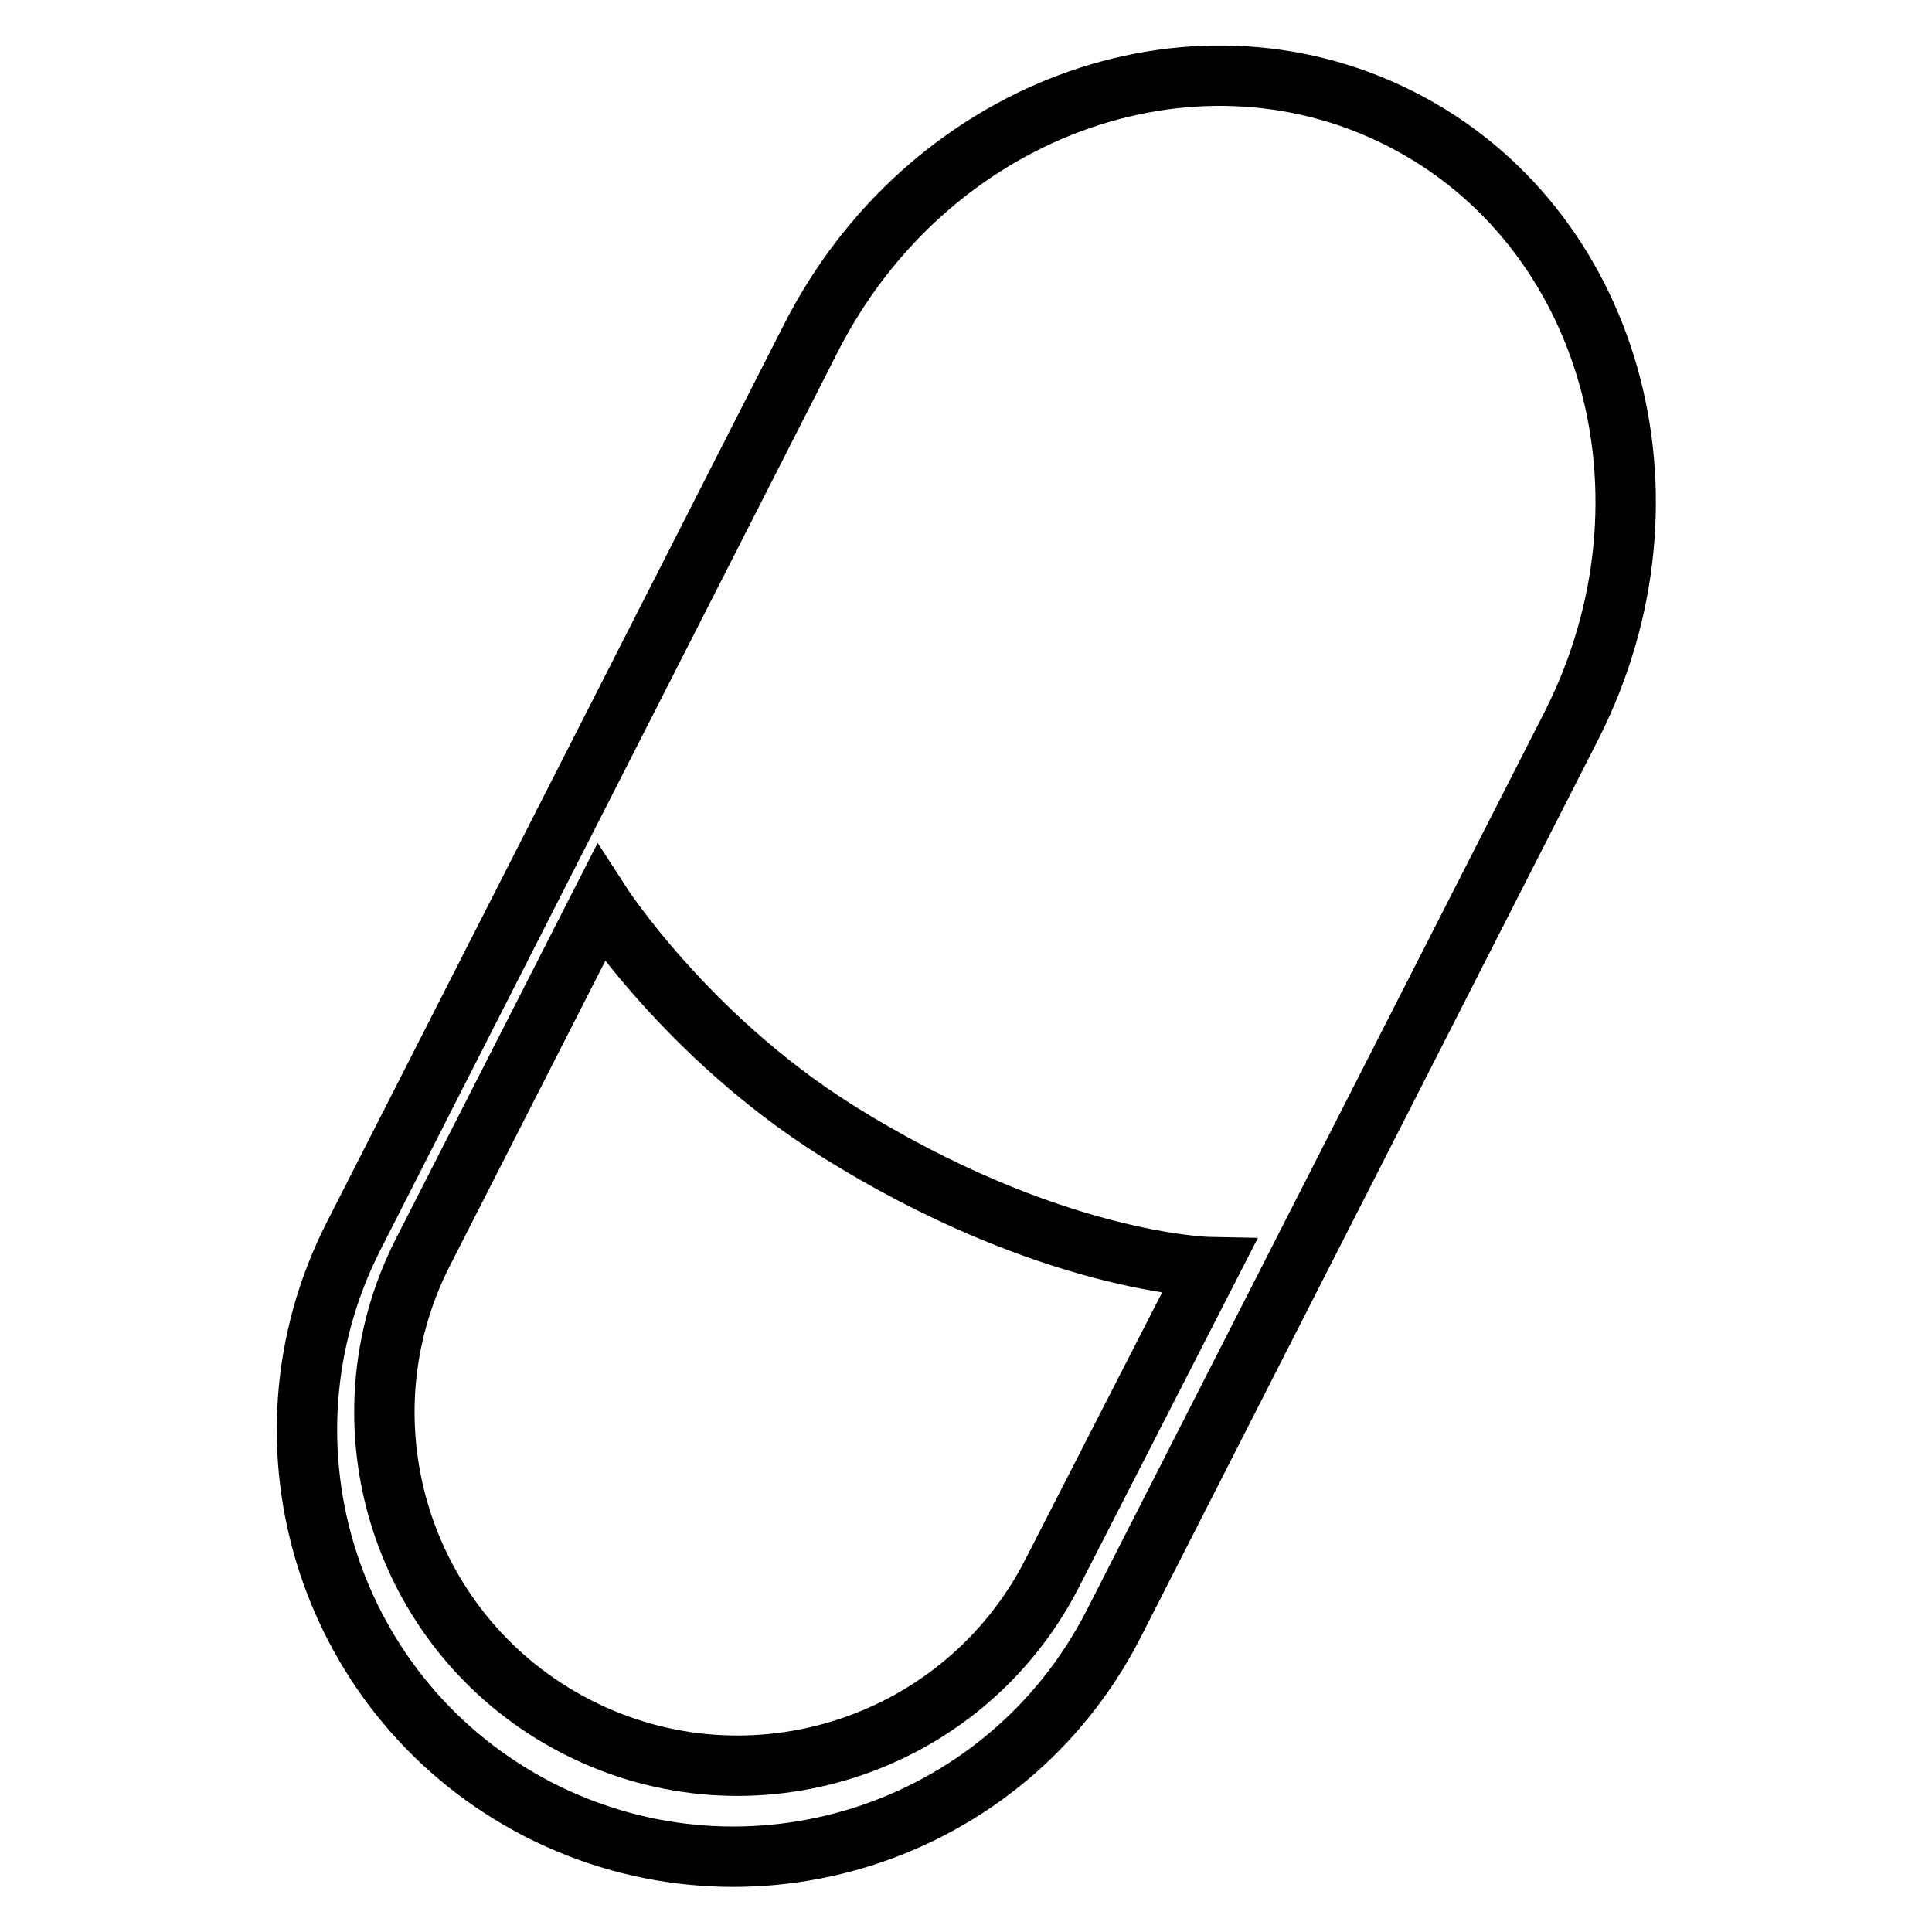 <?xml version="1.0" encoding="utf-8"?>
<!-- Svg Vector Icons : http://www.onlinewebfonts.com/icon -->
<!DOCTYPE svg PUBLIC "-//W3C//DTD SVG 1.1//EN" "http://www.w3.org/Graphics/SVG/1.1/DTD/svg11.dtd">
<svg version="1.1" xmlns="http://www.w3.org/2000/svg" xmlns:xlink="http://www.w3.org/1999/xlink" x="0px" y="0px" viewBox="0 0 256 256" enable-background="new 0 0 256 256" xml:space="preserve">
<g> <path stroke-width="8" fill-opacity="0" stroke="#000000"  d="M185.5,15.7c-27.9-14.1-62.8-1-78.1,29.2L46.9,163.7c-14.2,27.8-3.3,61.8,24.5,76.1 c27.8,14.2,61.8,3.3,76.1-24.5l60.8-119.3C223.6,65.7,213.4,29.8,185.5,15.7L185.5,15.7z M139.4,208.5c-11.8,23-40,32.1-63,20.3 c-23-11.8-32.1-40-20.3-63l23.5-46.1c0,0,11.3,17.5,31.1,30c28.3,17.8,49.5,18.2,49.5,18.2L139.4,208.5L139.4,208.5z"/></g>
</svg>